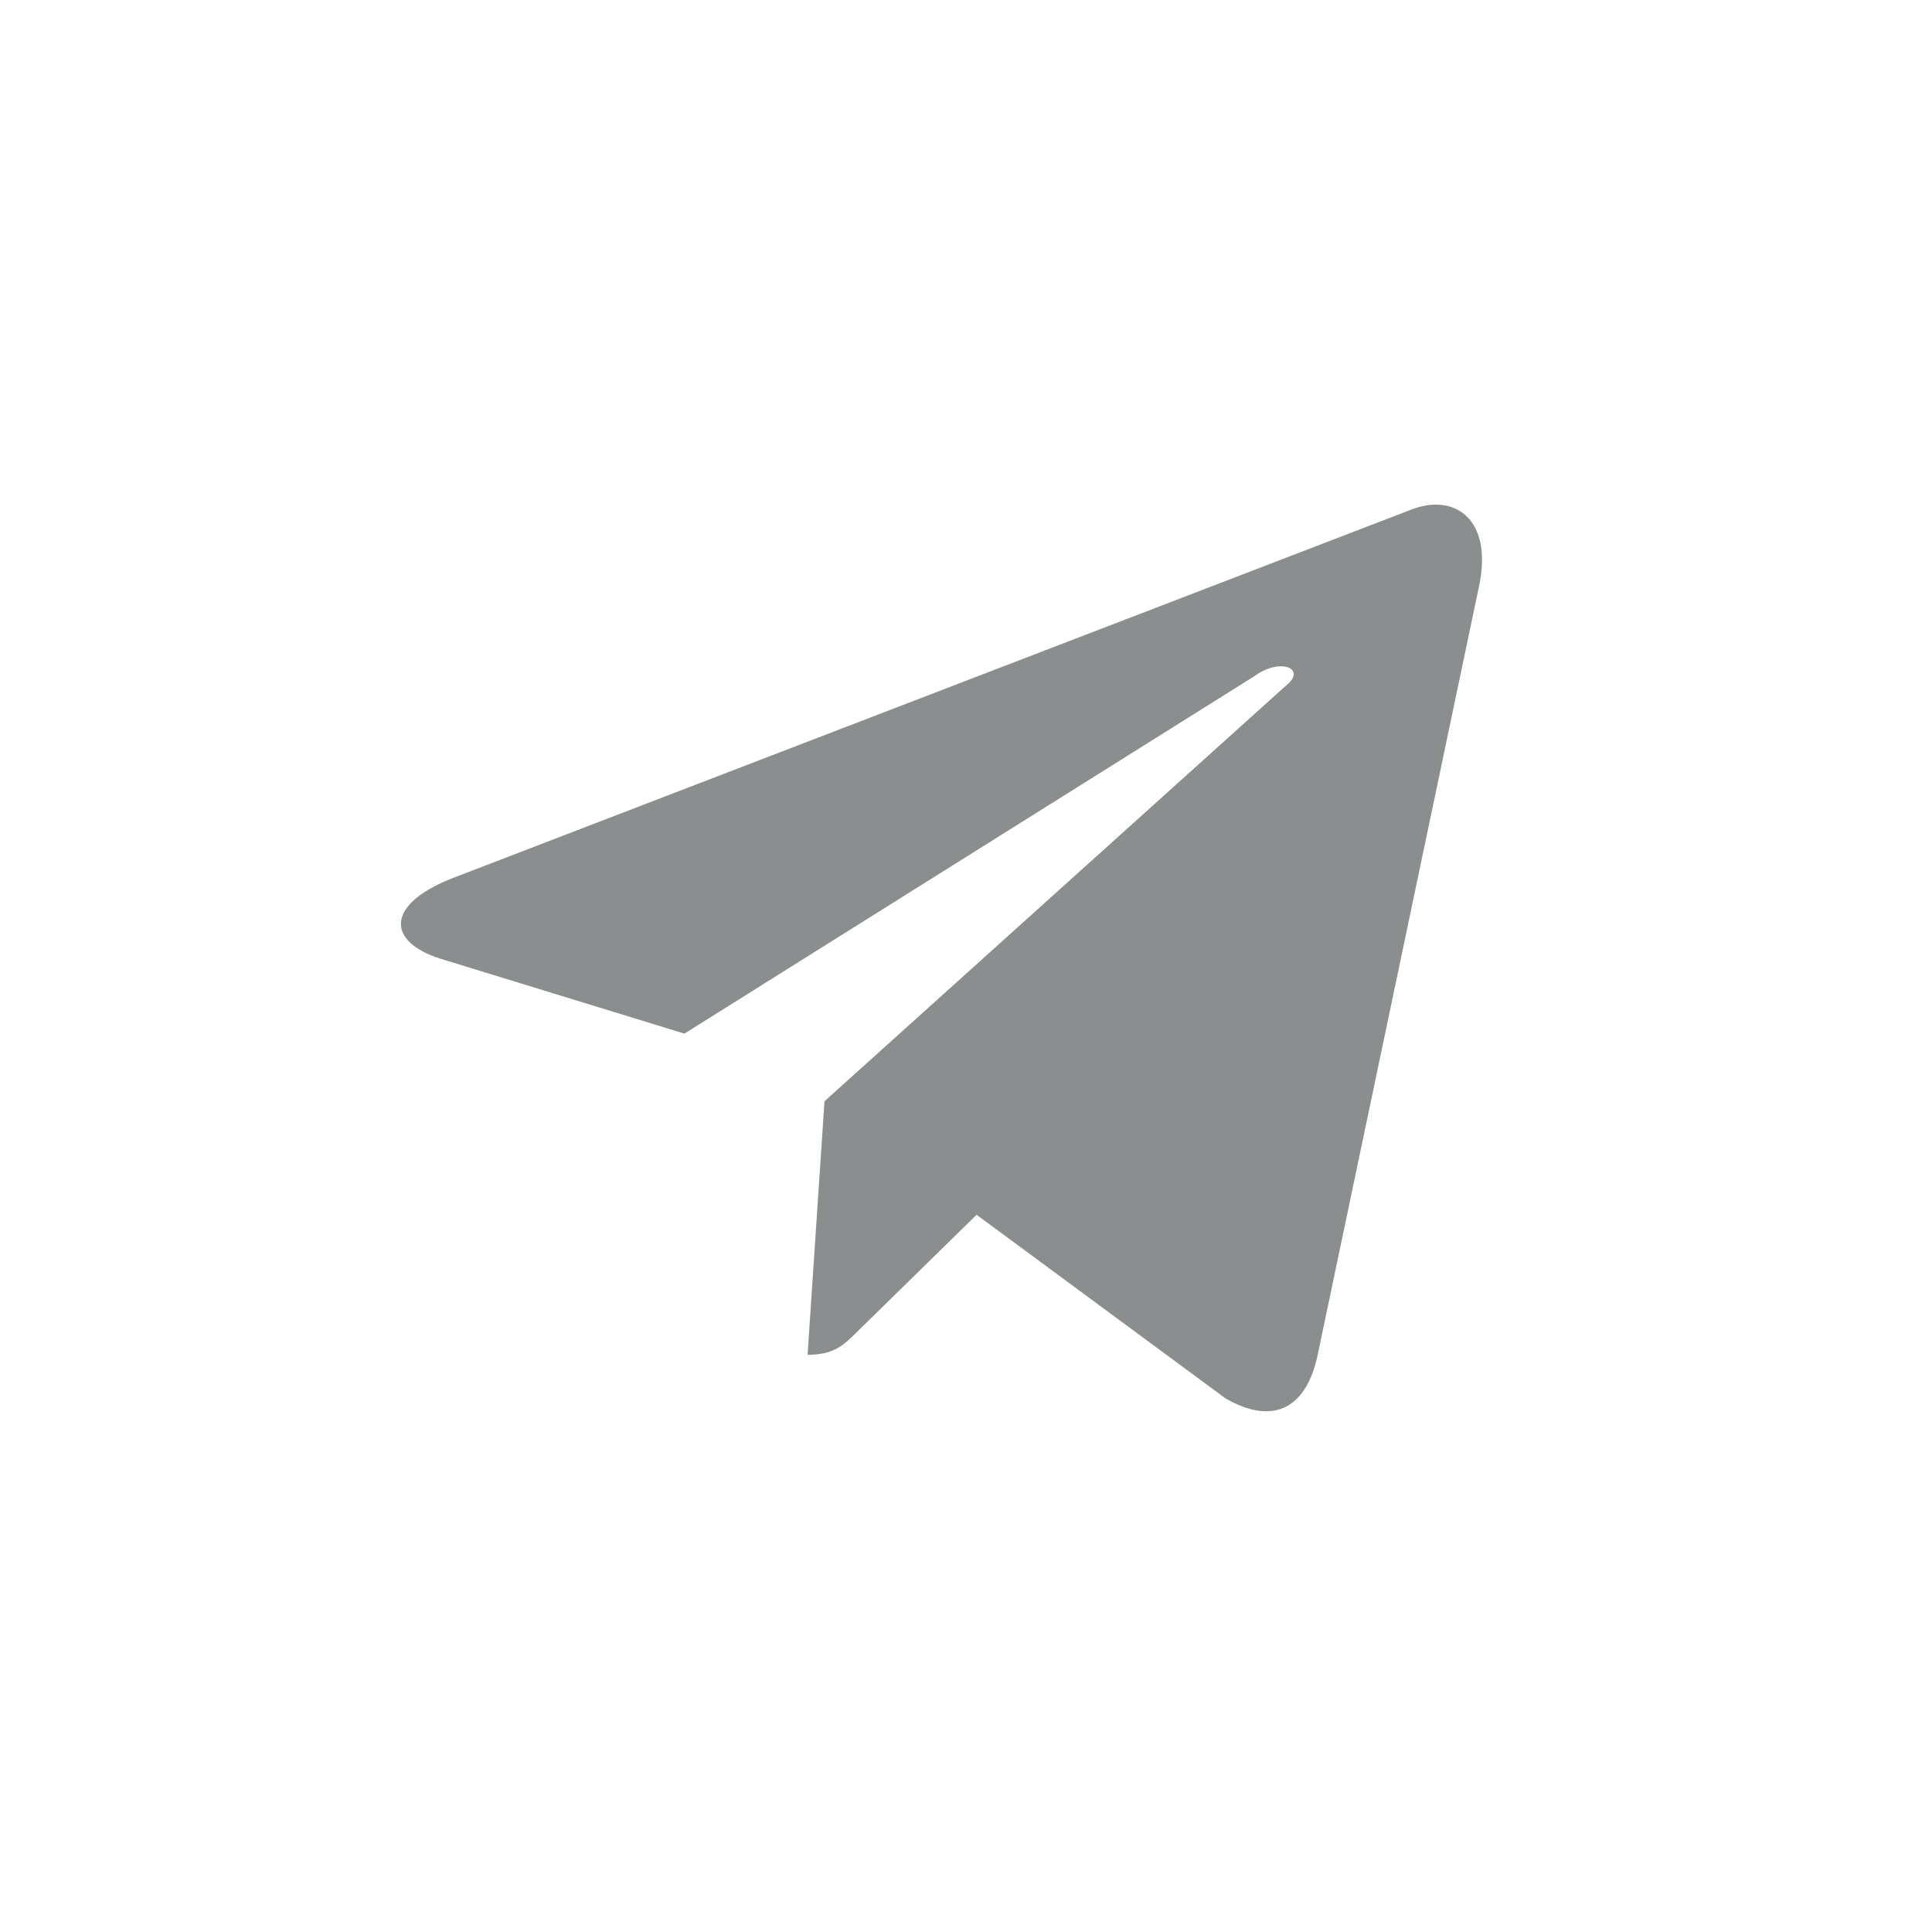 <svg width="25" height="25" viewBox="0 0 25 25" fill="none" xmlns="http://www.w3.org/2000/svg">
<path d="M19.137 7.594L17.044 17.563C16.887 18.25 16.45 18.438 15.856 18.094L12.637 15.719L11.106 17.219C10.919 17.406 10.794 17.531 10.45 17.531L10.669 14.25L16.637 8.875C16.919 8.656 16.575 8.5 16.231 8.75L8.856 13.375L5.7 12.406C5.013 12.188 4.981 11.719 5.825 11.375L18.262 6.594C18.825 6.375 19.325 6.719 19.137 7.594Z" fill="#8A8E8F"/>
</svg>
